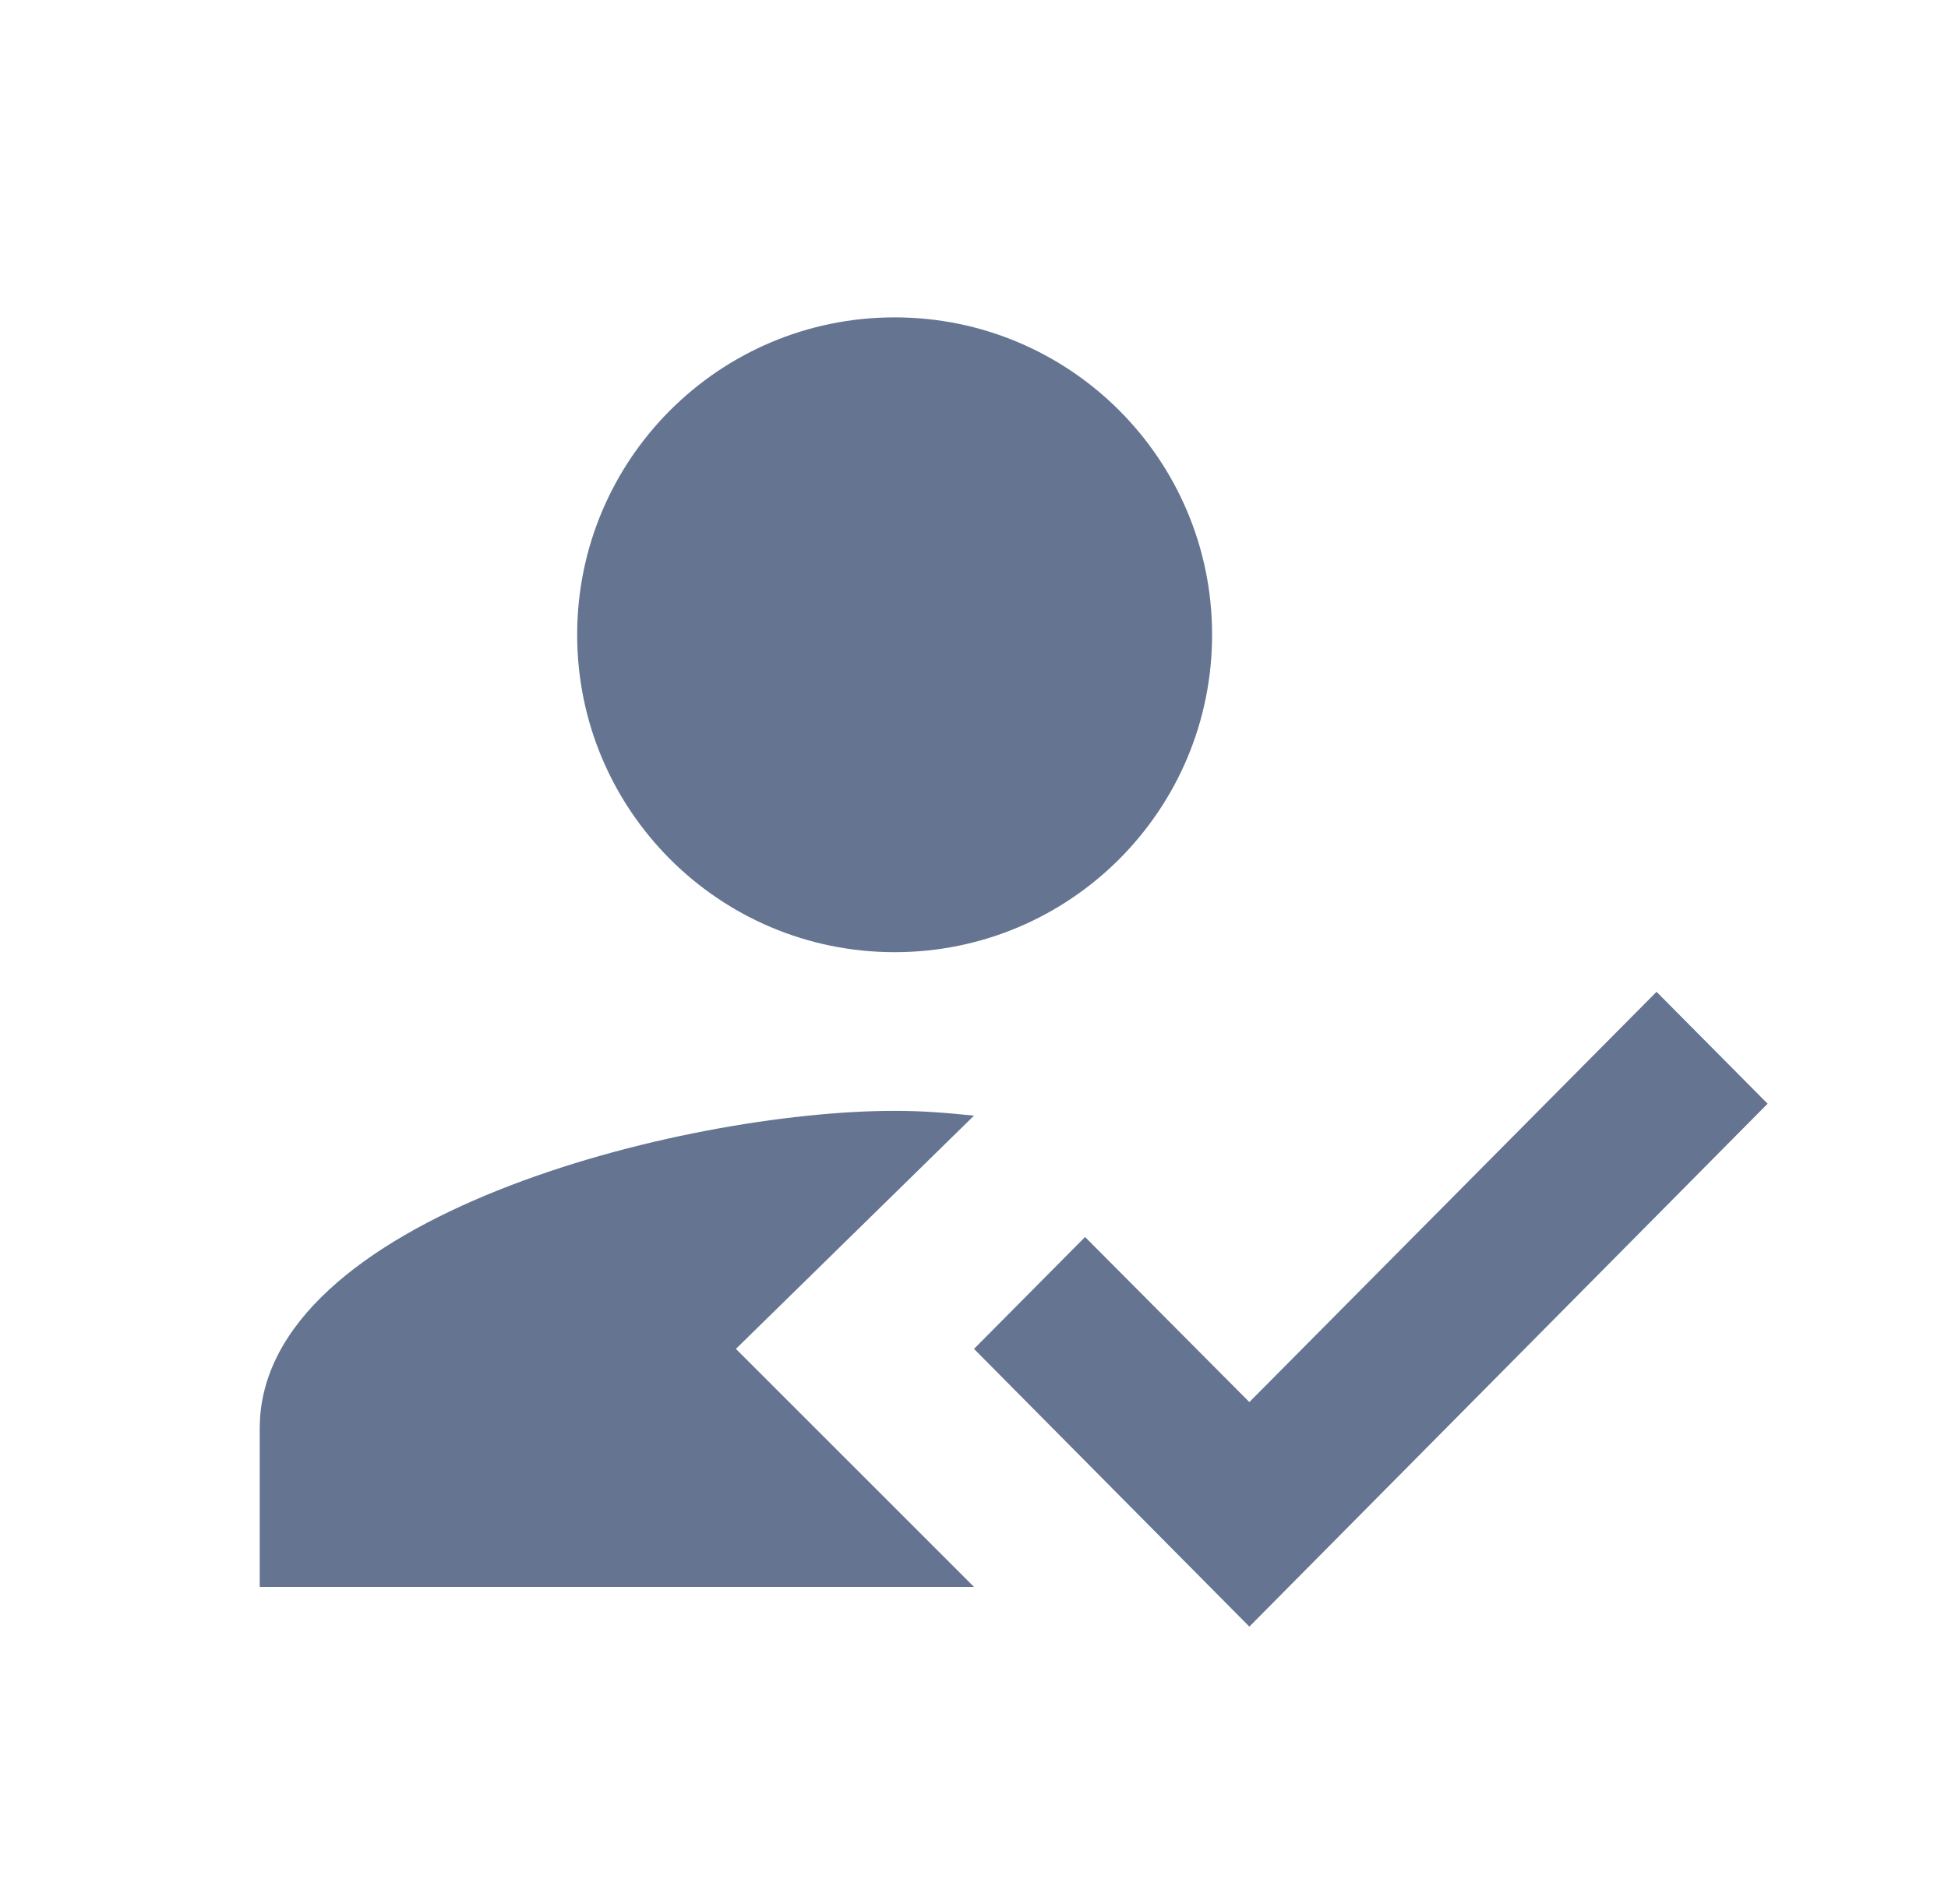 <svg width="45" height="44" viewBox="0 0 45 44" fill="none" xmlns="http://www.w3.org/2000/svg">
<path d="M40.833 25.501L28.861 37.583L22.5 31.166L25.066 28.581L28.861 32.395L38.267 22.916L40.833 25.501ZM20.667 25.666C21.253 25.666 21.785 25.703 22.5 25.777L17 31.166L22.5 36.666H6V33C6 28.124 15.772 25.666 20.667 25.666ZM20.667 7.333C24.718 7.333 28 10.615 28 14.666C28 18.718 24.718 22 20.667 22C16.615 22 13.333 18.718 13.333 14.666C13.333 10.615 16.615 7.333 20.667 7.333Z" fill="#647491"/>
</svg>
